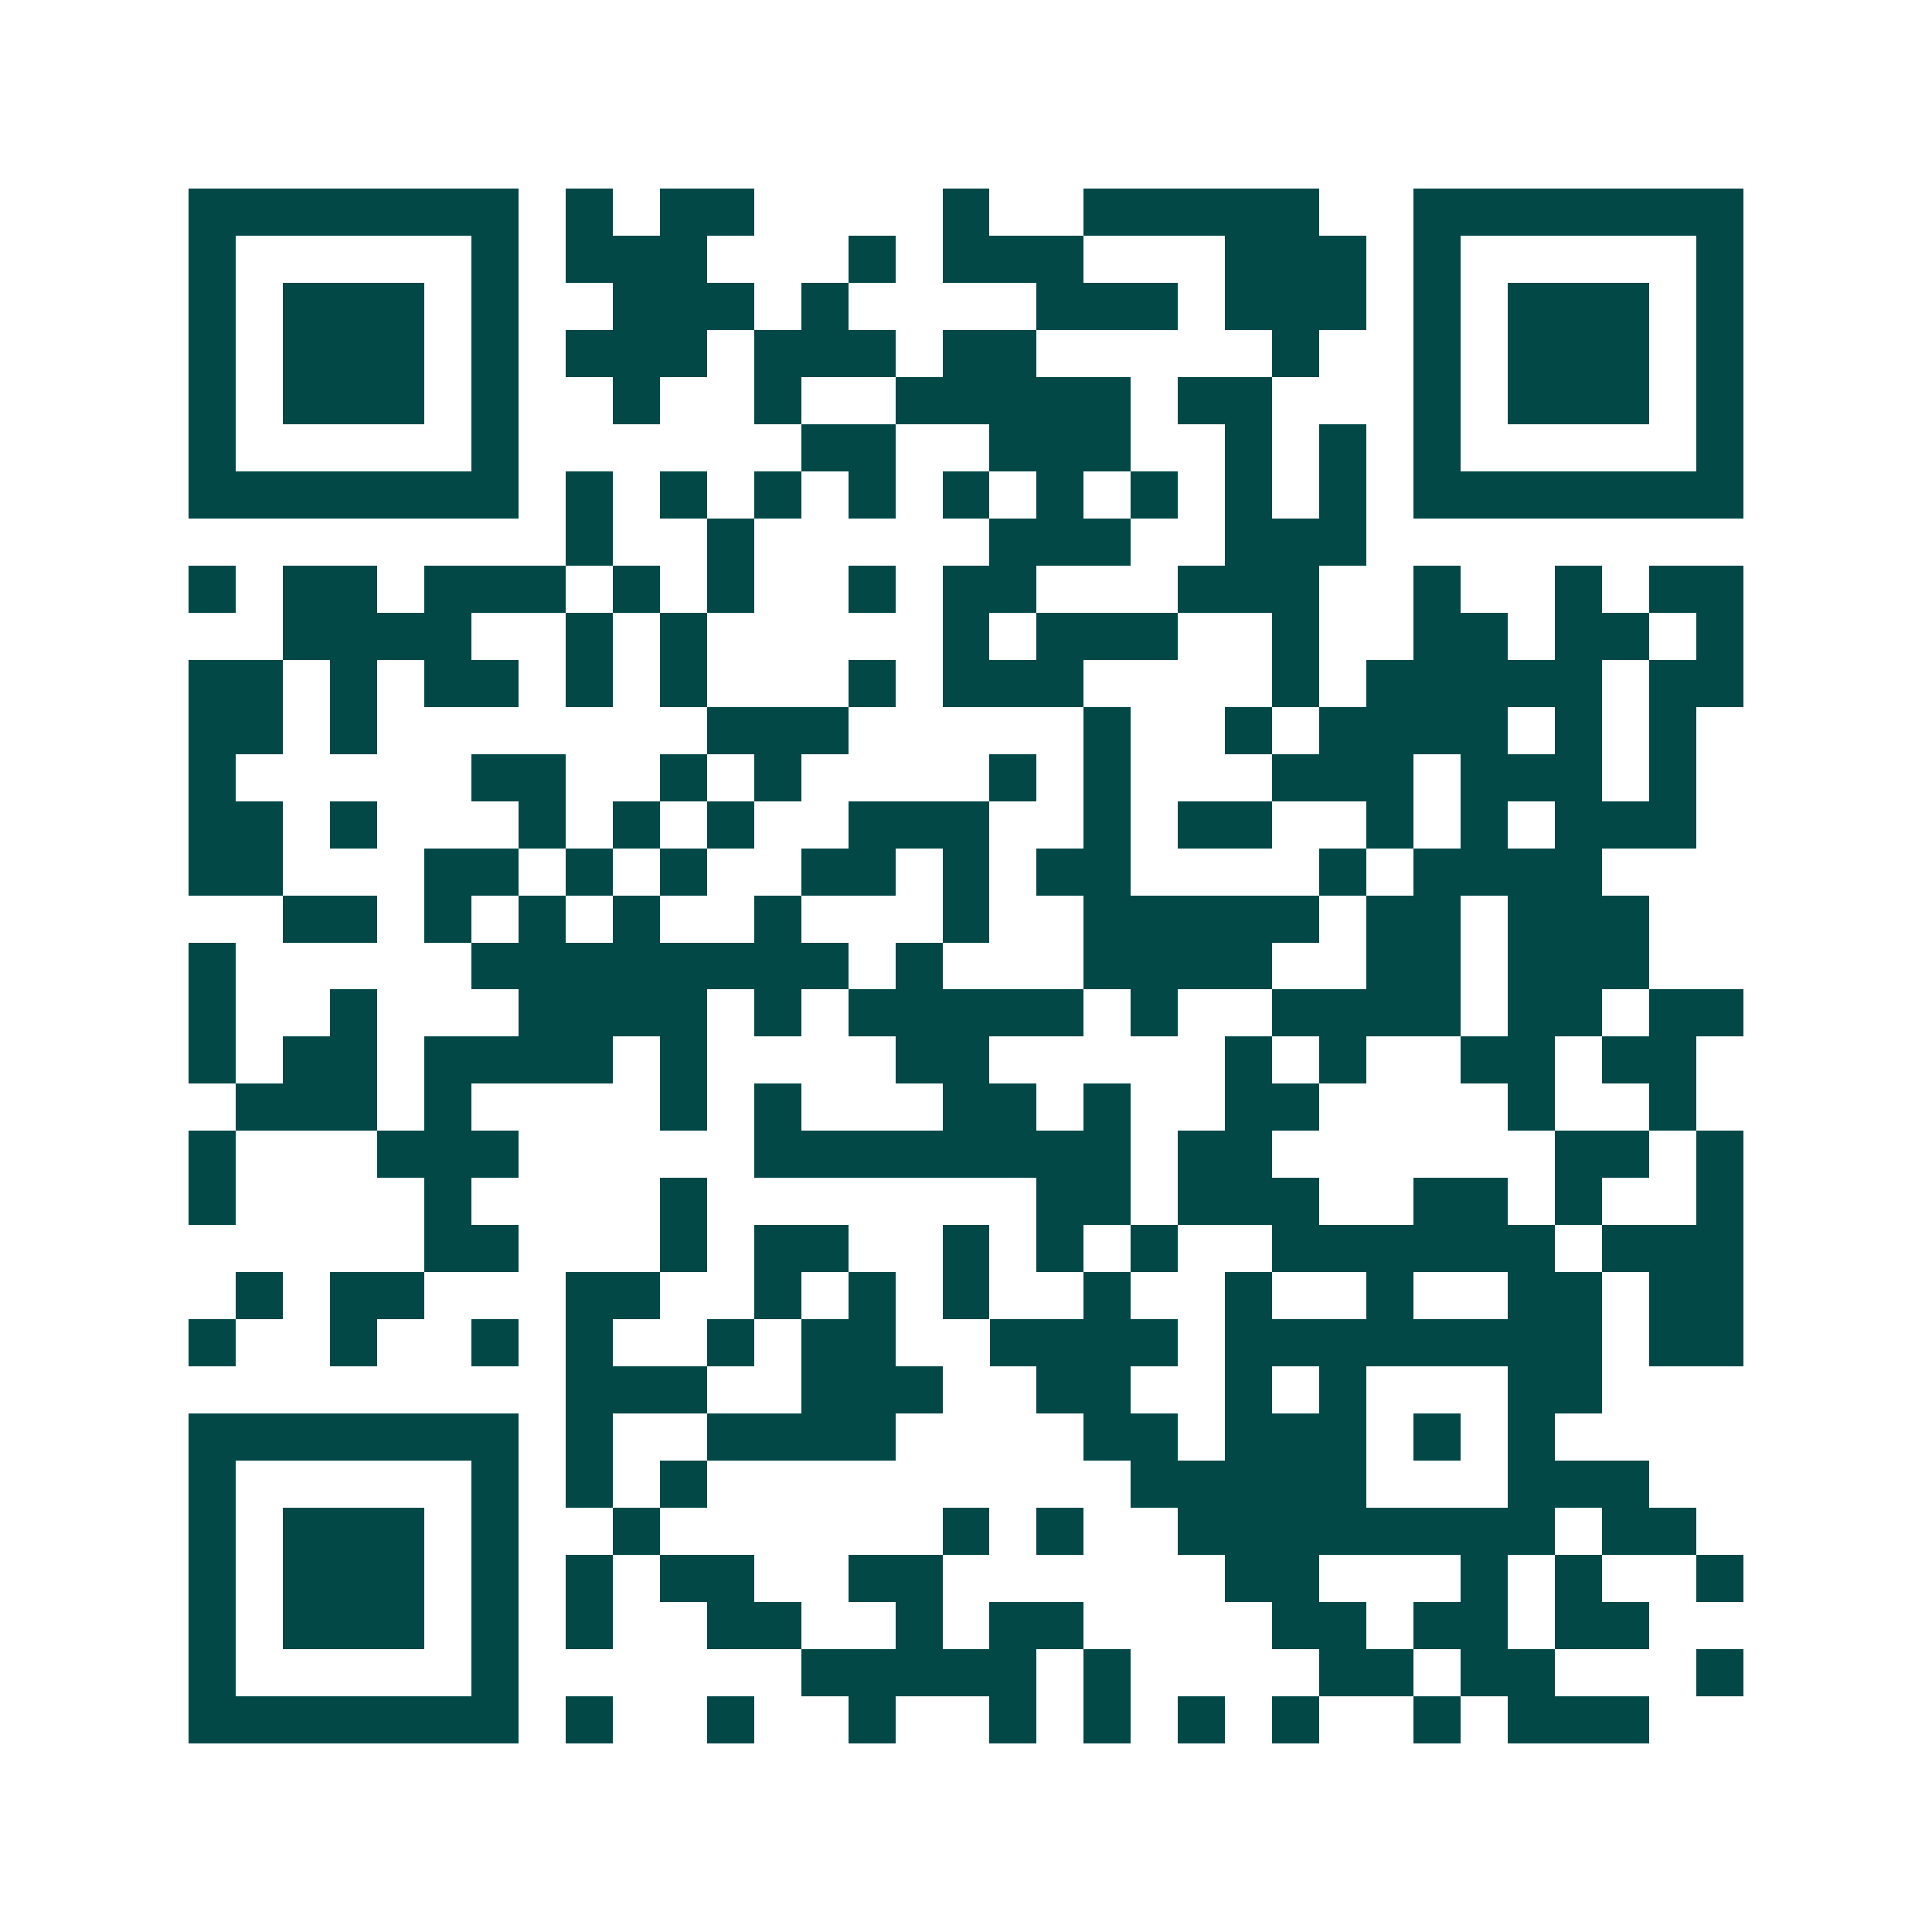 <svg xmlns="http://www.w3.org/2000/svg" width="200" height="200" viewBox="0 0 41 41" shape-rendering="crispEdges"><path fill="#ffffff" d="M0 0h41v41H0z"/><path stroke="#014847" d="M4 4.5h7m1 0h1m1 0h2m4 0h1m2 0h5m2 0h7M4 5.5h1m5 0h1m1 0h3m3 0h1m1 0h3m3 0h3m1 0h1m5 0h1M4 6.5h1m1 0h3m1 0h1m2 0h3m1 0h1m4 0h3m1 0h3m1 0h1m1 0h3m1 0h1M4 7.5h1m1 0h3m1 0h1m1 0h3m1 0h3m1 0h2m5 0h1m2 0h1m1 0h3m1 0h1M4 8.5h1m1 0h3m1 0h1m2 0h1m2 0h1m2 0h5m1 0h2m3 0h1m1 0h3m1 0h1M4 9.5h1m5 0h1m6 0h2m2 0h3m2 0h1m1 0h1m1 0h1m5 0h1M4 10.5h7m1 0h1m1 0h1m1 0h1m1 0h1m1 0h1m1 0h1m1 0h1m1 0h1m1 0h1m1 0h7M12 11.5h1m2 0h1m5 0h3m2 0h3M4 12.5h1m1 0h2m1 0h3m1 0h1m1 0h1m2 0h1m1 0h2m3 0h3m2 0h1m2 0h1m1 0h2M6 13.5h4m2 0h1m1 0h1m5 0h1m1 0h3m2 0h1m2 0h2m1 0h2m1 0h1M4 14.5h2m1 0h1m1 0h2m1 0h1m1 0h1m3 0h1m1 0h3m4 0h1m1 0h5m1 0h2M4 15.5h2m1 0h1m7 0h3m5 0h1m2 0h1m1 0h4m1 0h1m1 0h1M4 16.5h1m5 0h2m2 0h1m1 0h1m4 0h1m1 0h1m3 0h3m1 0h3m1 0h1M4 17.5h2m1 0h1m3 0h1m1 0h1m1 0h1m2 0h3m2 0h1m1 0h2m2 0h1m1 0h1m1 0h3M4 18.5h2m3 0h2m1 0h1m1 0h1m2 0h2m1 0h1m1 0h2m4 0h1m1 0h4M6 19.5h2m1 0h1m1 0h1m1 0h1m2 0h1m3 0h1m2 0h5m1 0h2m1 0h3M4 20.5h1m5 0h8m1 0h1m3 0h4m2 0h2m1 0h3M4 21.5h1m2 0h1m3 0h4m1 0h1m1 0h5m1 0h1m2 0h4m1 0h2m1 0h2M4 22.5h1m1 0h2m1 0h4m1 0h1m4 0h2m5 0h1m1 0h1m2 0h2m1 0h2M5 23.5h3m1 0h1m4 0h1m1 0h1m3 0h2m1 0h1m2 0h2m4 0h1m2 0h1M4 24.5h1m3 0h3m5 0h8m1 0h2m6 0h2m1 0h1M4 25.5h1m4 0h1m4 0h1m7 0h2m1 0h3m2 0h2m1 0h1m2 0h1M9 26.5h2m3 0h1m1 0h2m2 0h1m1 0h1m1 0h1m2 0h6m1 0h3M5 27.5h1m1 0h2m3 0h2m2 0h1m1 0h1m1 0h1m2 0h1m2 0h1m2 0h1m2 0h2m1 0h2M4 28.5h1m2 0h1m2 0h1m1 0h1m2 0h1m1 0h2m2 0h4m1 0h8m1 0h2M12 29.5h3m2 0h3m2 0h2m2 0h1m1 0h1m3 0h2M4 30.5h7m1 0h1m2 0h4m4 0h2m1 0h3m1 0h1m1 0h1M4 31.5h1m5 0h1m1 0h1m1 0h1m9 0h5m3 0h3M4 32.5h1m1 0h3m1 0h1m2 0h1m6 0h1m1 0h1m2 0h8m1 0h2M4 33.5h1m1 0h3m1 0h1m1 0h1m1 0h2m2 0h2m6 0h2m3 0h1m1 0h1m2 0h1M4 34.5h1m1 0h3m1 0h1m1 0h1m2 0h2m2 0h1m1 0h2m4 0h2m1 0h2m1 0h2M4 35.5h1m5 0h1m6 0h5m1 0h1m4 0h2m1 0h2m3 0h1M4 36.5h7m1 0h1m2 0h1m2 0h1m2 0h1m1 0h1m1 0h1m1 0h1m2 0h1m1 0h3"/></svg>
